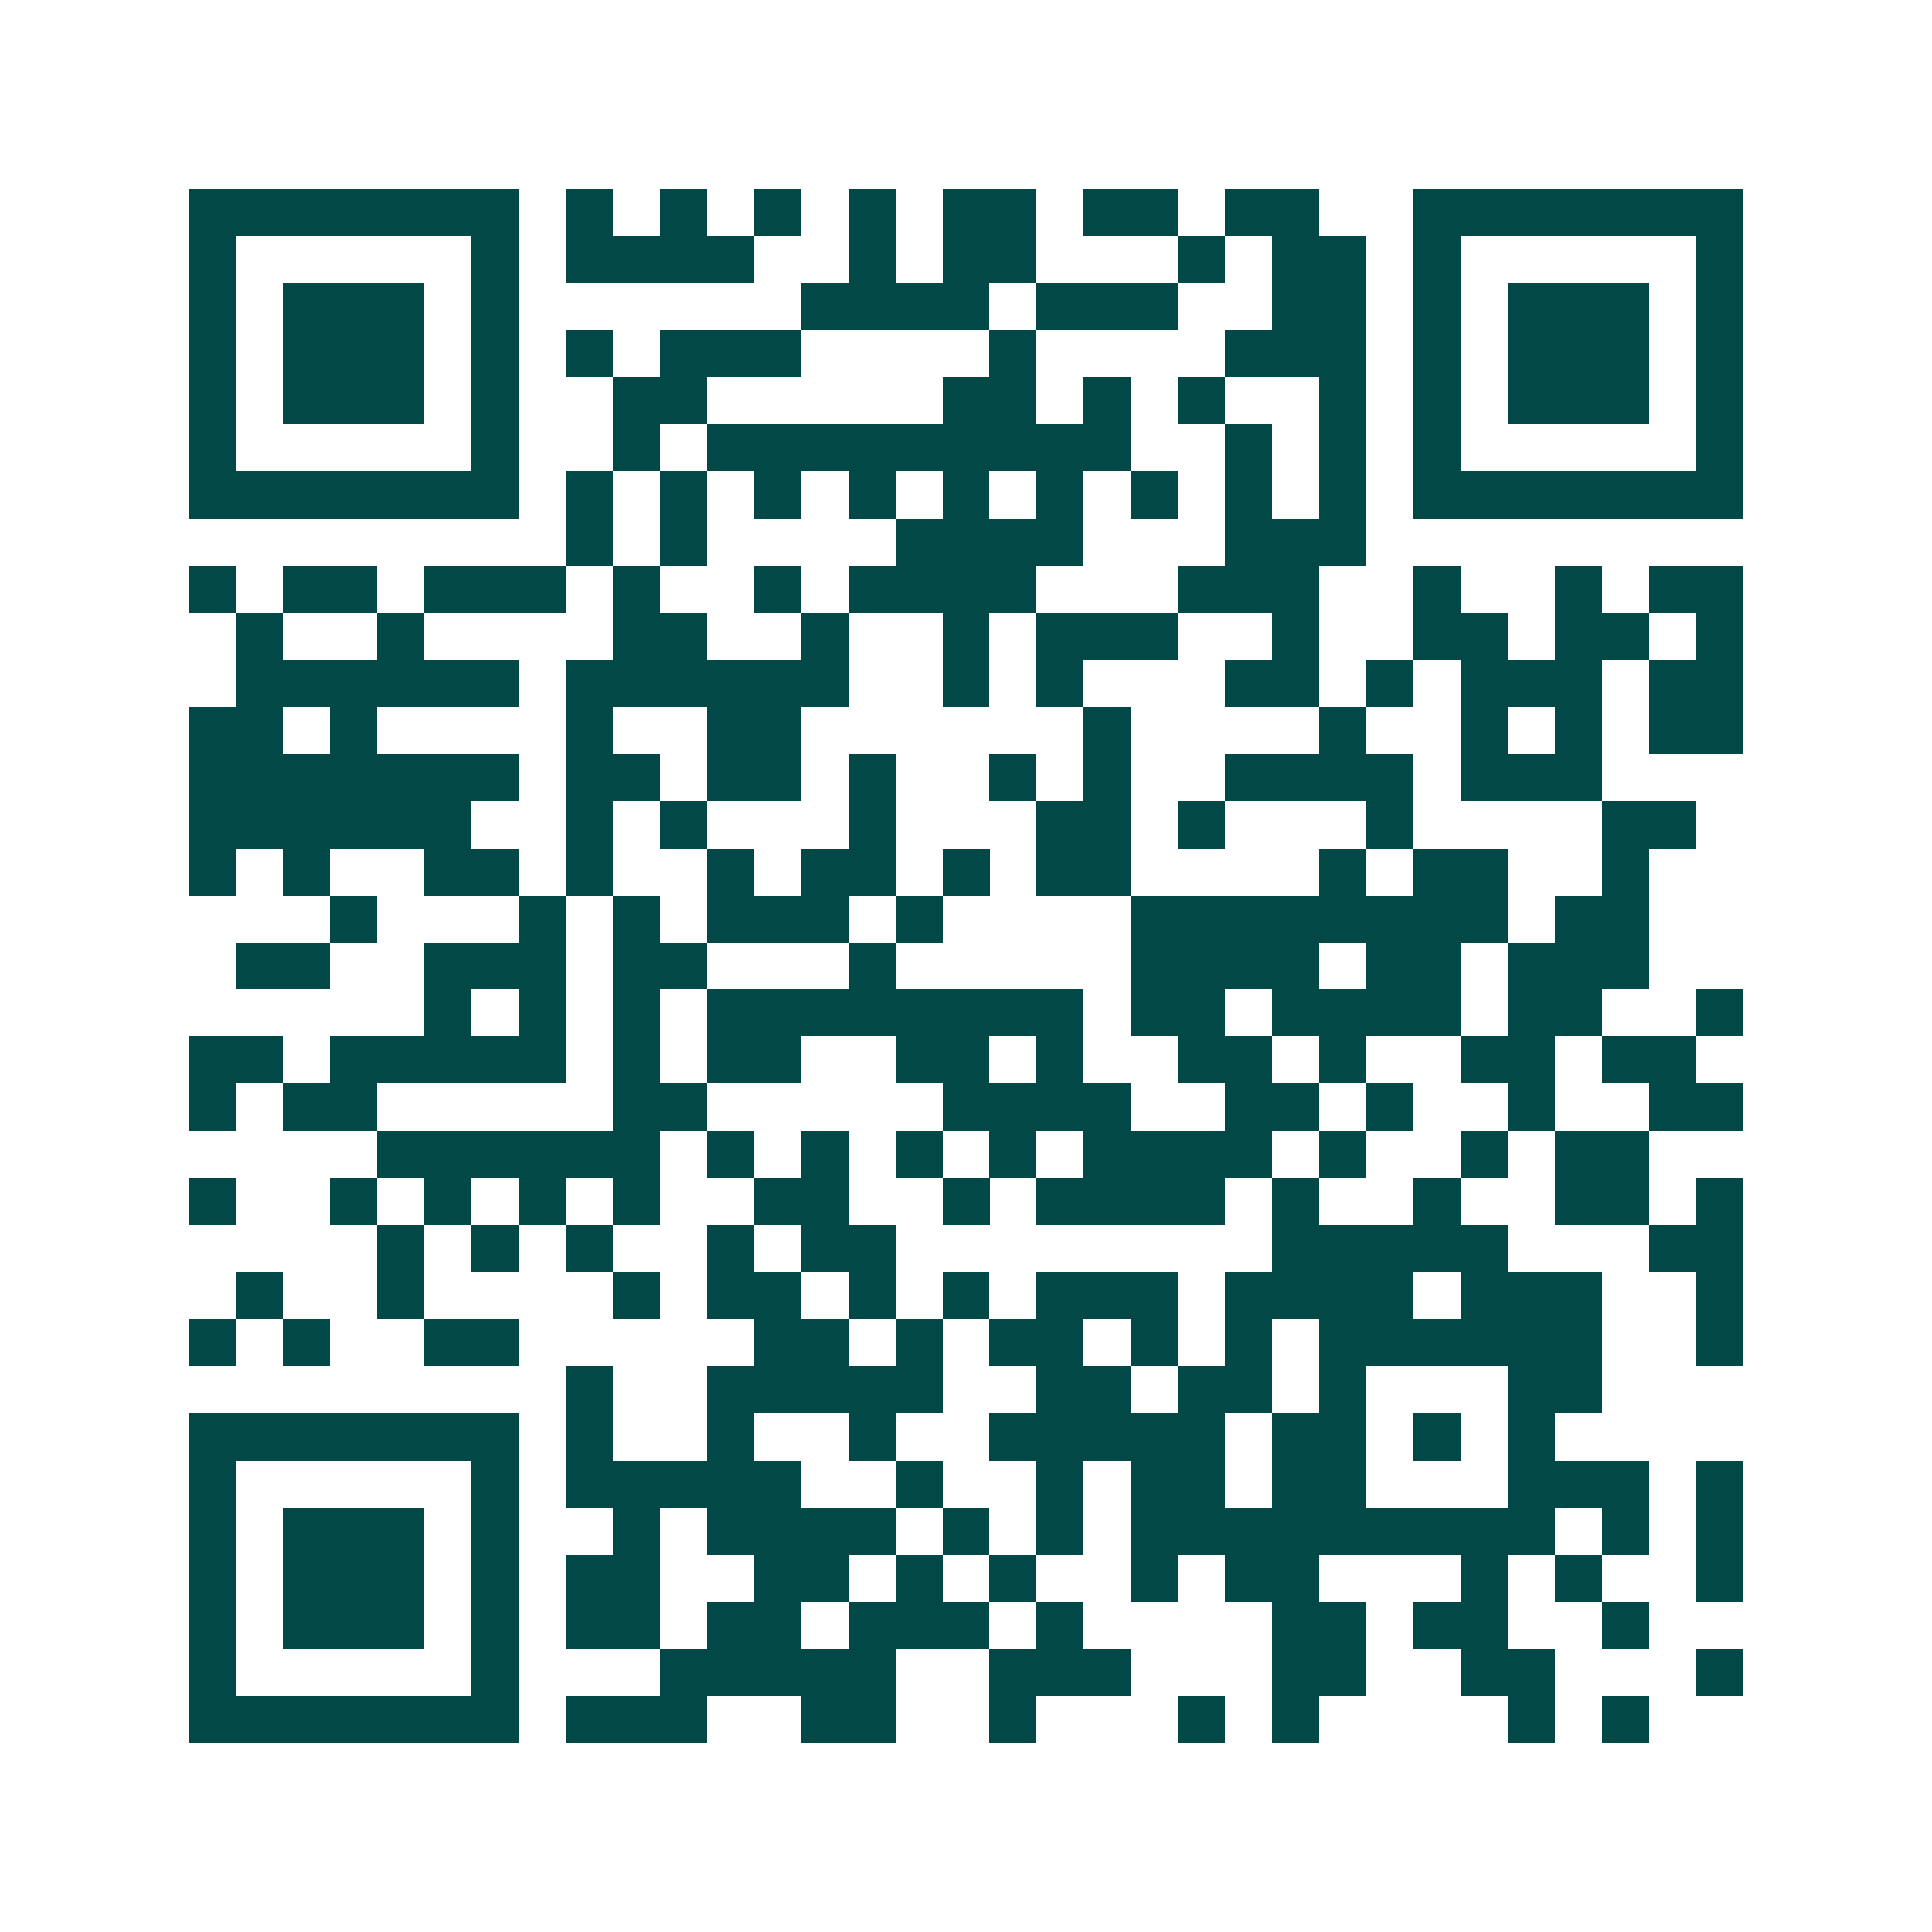 <svg xmlns="http://www.w3.org/2000/svg" width="200" height="200" viewBox="0 0 41 41" shape-rendering="crispEdges"><path fill="#ffffff" d="M0 0h41v41H0z"/><path stroke="#014847" d="M4 4.5h7m1 0h1m1 0h1m1 0h1m1 0h1m1 0h2m1 0h2m1 0h2m2 0h7M4 5.5h1m5 0h1m1 0h4m2 0h1m1 0h2m3 0h1m1 0h2m1 0h1m5 0h1M4 6.5h1m1 0h3m1 0h1m6 0h4m1 0h3m2 0h2m1 0h1m1 0h3m1 0h1M4 7.5h1m1 0h3m1 0h1m1 0h1m1 0h3m4 0h1m4 0h3m1 0h1m1 0h3m1 0h1M4 8.5h1m1 0h3m1 0h1m2 0h2m5 0h2m1 0h1m1 0h1m2 0h1m1 0h1m1 0h3m1 0h1M4 9.5h1m5 0h1m2 0h1m1 0h9m2 0h1m1 0h1m1 0h1m5 0h1M4 10.5h7m1 0h1m1 0h1m1 0h1m1 0h1m1 0h1m1 0h1m1 0h1m1 0h1m1 0h1m1 0h7M12 11.5h1m1 0h1m4 0h4m3 0h3M4 12.5h1m1 0h2m1 0h3m1 0h1m2 0h1m1 0h4m3 0h3m2 0h1m2 0h1m1 0h2M5 13.5h1m2 0h1m4 0h2m2 0h1m2 0h1m1 0h3m2 0h1m2 0h2m1 0h2m1 0h1M5 14.5h6m1 0h6m2 0h1m1 0h1m3 0h2m1 0h1m1 0h3m1 0h2M4 15.5h2m1 0h1m4 0h1m2 0h2m6 0h1m4 0h1m2 0h1m1 0h1m1 0h2M4 16.5h7m1 0h2m1 0h2m1 0h1m2 0h1m1 0h1m2 0h4m1 0h3M4 17.5h6m2 0h1m1 0h1m3 0h1m3 0h2m1 0h1m3 0h1m4 0h2M4 18.5h1m1 0h1m2 0h2m1 0h1m2 0h1m1 0h2m1 0h1m1 0h2m4 0h1m1 0h2m2 0h1M7 19.5h1m3 0h1m1 0h1m1 0h3m1 0h1m4 0h8m1 0h2M5 20.5h2m2 0h3m1 0h2m3 0h1m5 0h4m1 0h2m1 0h3M9 21.5h1m1 0h1m1 0h1m1 0h8m1 0h2m1 0h4m1 0h2m2 0h1M4 22.5h2m1 0h5m1 0h1m1 0h2m2 0h2m1 0h1m2 0h2m1 0h1m2 0h2m1 0h2M4 23.5h1m1 0h2m5 0h2m5 0h4m2 0h2m1 0h1m2 0h1m2 0h2M8 24.5h6m1 0h1m1 0h1m1 0h1m1 0h1m1 0h4m1 0h1m2 0h1m1 0h2M4 25.5h1m2 0h1m1 0h1m1 0h1m1 0h1m2 0h2m2 0h1m1 0h4m1 0h1m2 0h1m2 0h2m1 0h1M8 26.5h1m1 0h1m1 0h1m2 0h1m1 0h2m8 0h5m3 0h2M5 27.5h1m2 0h1m4 0h1m1 0h2m1 0h1m1 0h1m1 0h3m1 0h4m1 0h3m2 0h1M4 28.5h1m1 0h1m2 0h2m5 0h2m1 0h1m1 0h2m1 0h1m1 0h1m1 0h6m2 0h1M12 29.5h1m2 0h5m2 0h2m1 0h2m1 0h1m3 0h2M4 30.5h7m1 0h1m2 0h1m2 0h1m2 0h5m1 0h2m1 0h1m1 0h1M4 31.5h1m5 0h1m1 0h5m2 0h1m2 0h1m1 0h2m1 0h2m3 0h3m1 0h1M4 32.5h1m1 0h3m1 0h1m2 0h1m1 0h4m1 0h1m1 0h1m1 0h9m1 0h1m1 0h1M4 33.5h1m1 0h3m1 0h1m1 0h2m2 0h2m1 0h1m1 0h1m2 0h1m1 0h2m3 0h1m1 0h1m2 0h1M4 34.5h1m1 0h3m1 0h1m1 0h2m1 0h2m1 0h3m1 0h1m4 0h2m1 0h2m2 0h1M4 35.5h1m5 0h1m3 0h5m2 0h3m3 0h2m2 0h2m3 0h1M4 36.5h7m1 0h3m2 0h2m2 0h1m3 0h1m1 0h1m4 0h1m1 0h1"/></svg>
